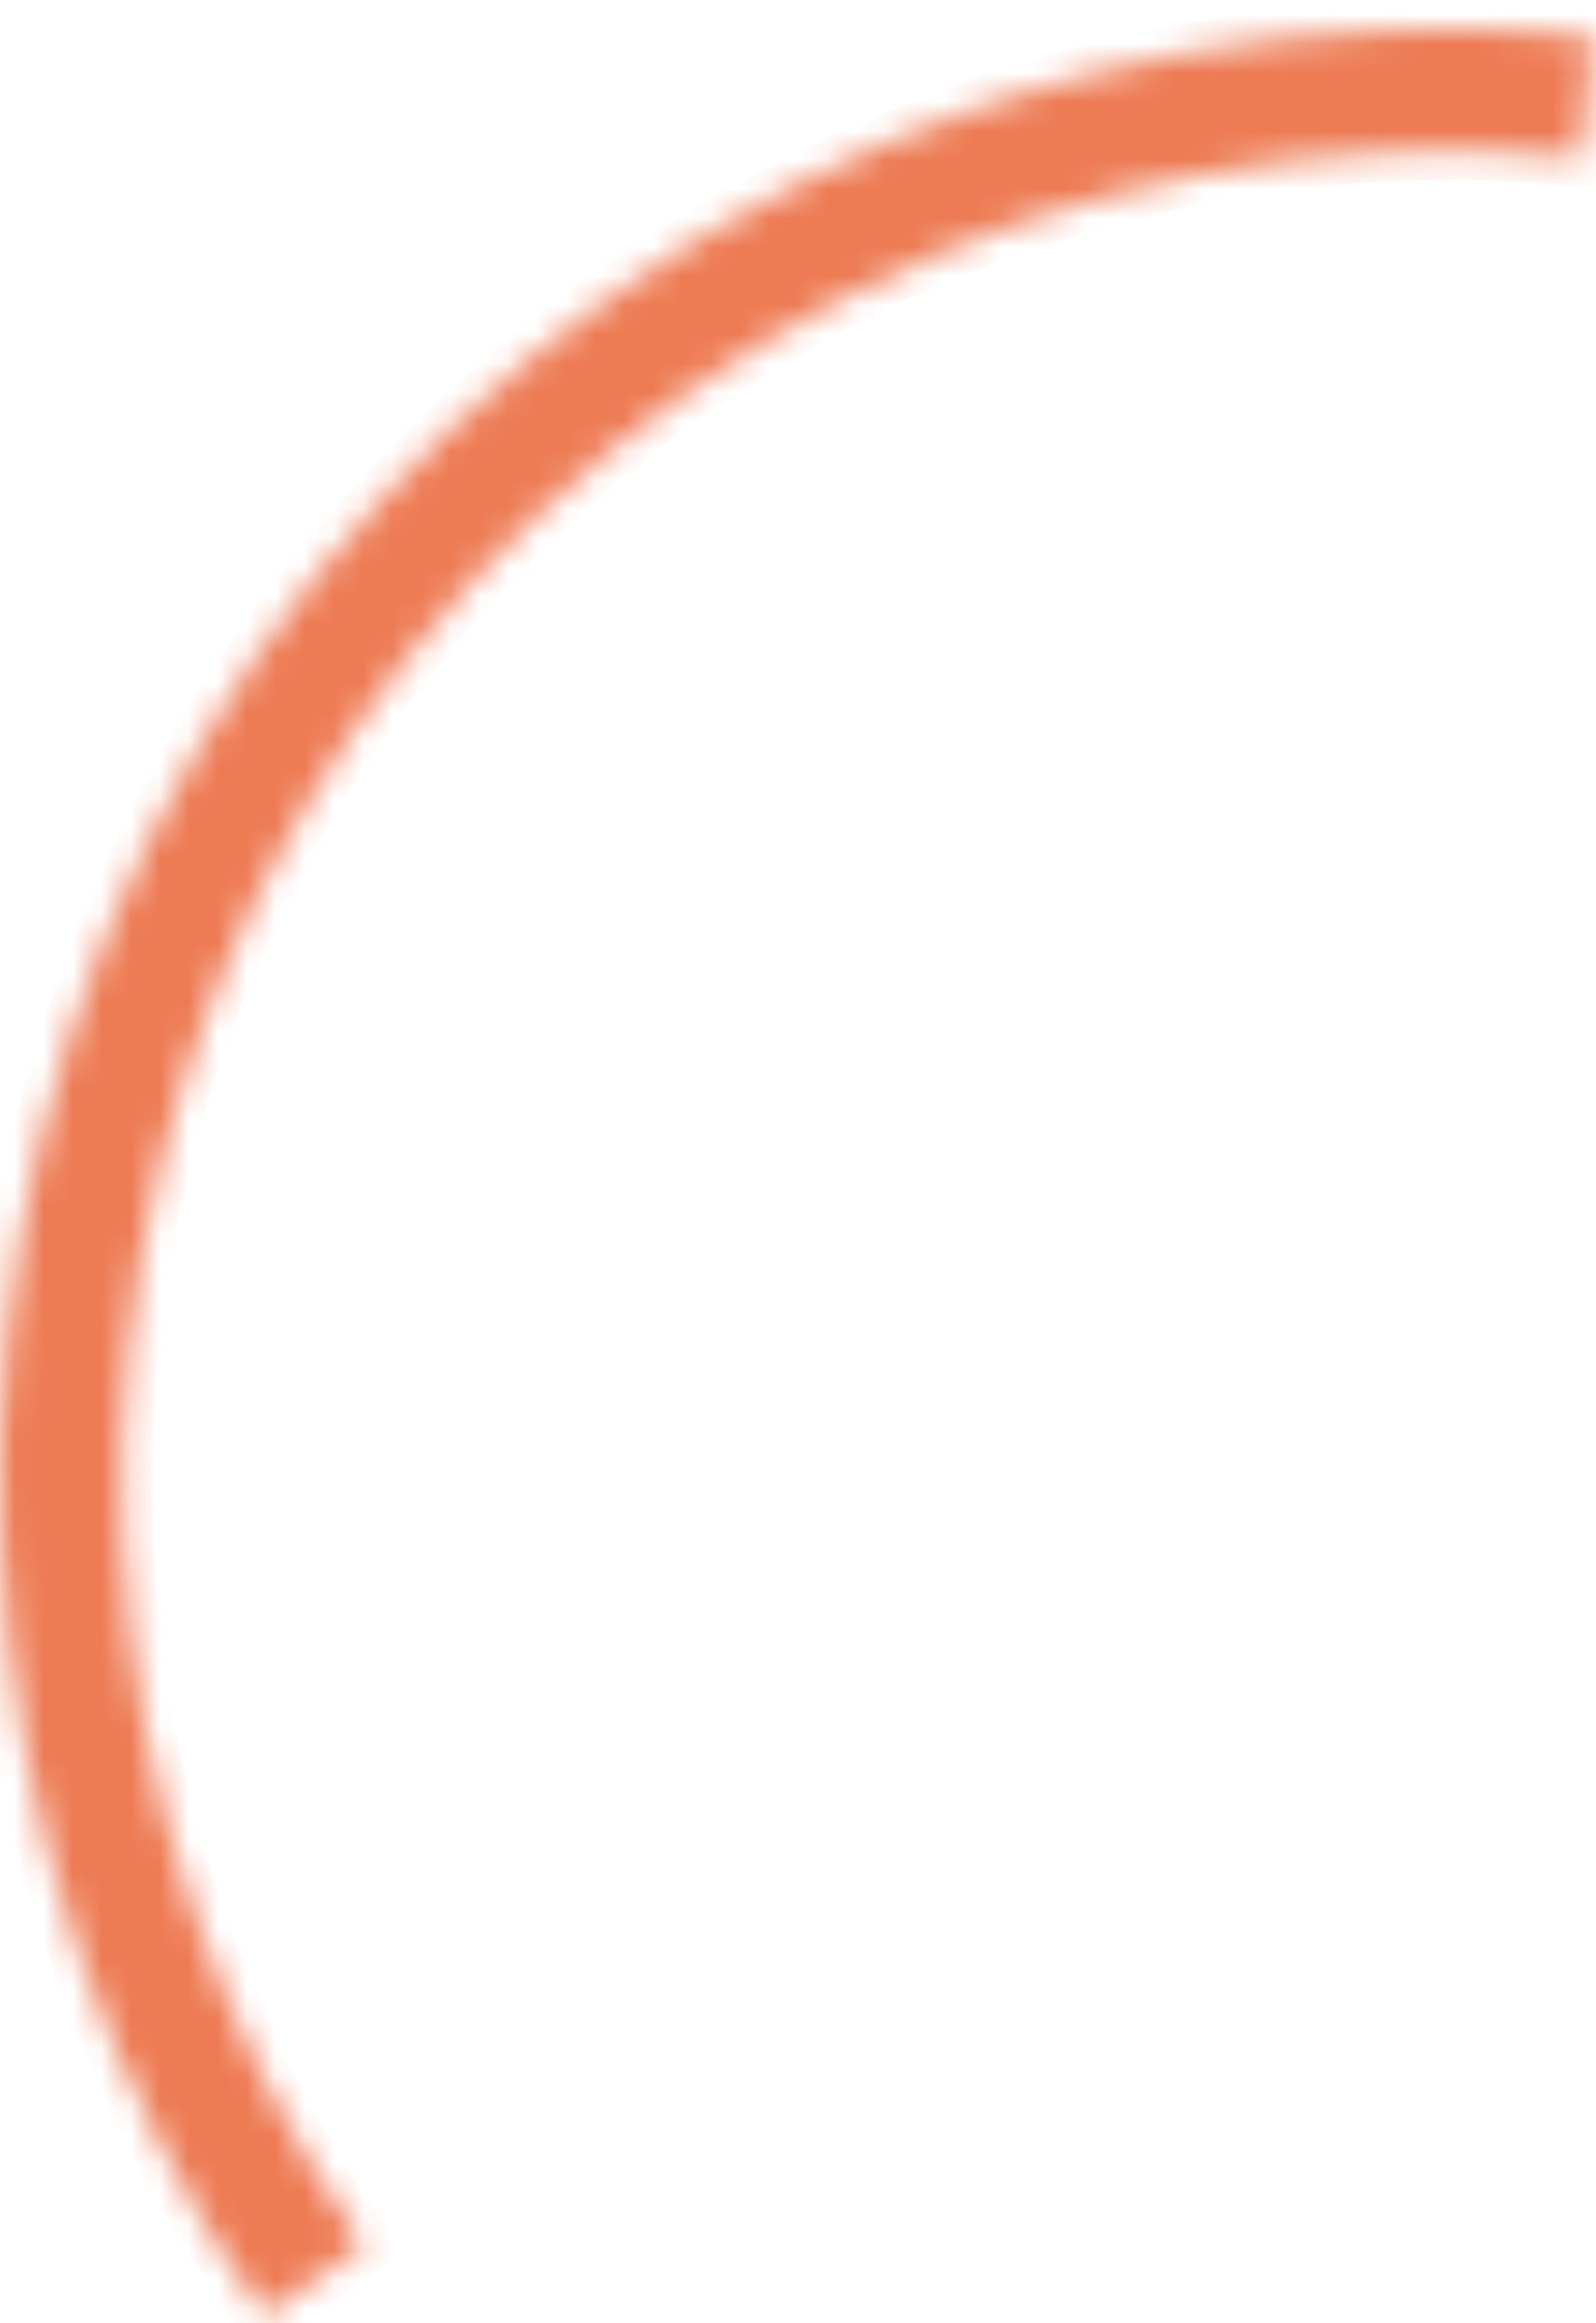 <svg width="55" height="80" viewBox="0 0 55 80" fill="none" xmlns="http://www.w3.org/2000/svg">
<mask id="path-1-inside-1_4_173573" fill="white">
<path d="M54.889 1.23C45.365 0.294 35.772 2.111 27.25 6.465C18.729 10.819 11.635 17.528 6.813 25.794C1.99 34.06 -0.359 43.536 0.044 53.097C0.448 62.659 3.587 71.904 9.088 79.734L12.53 77.316C7.492 70.144 4.617 61.677 4.247 52.92C3.878 44.163 6.029 35.484 10.446 27.914C14.863 20.343 21.359 14.199 29.164 10.211C36.969 6.223 45.755 4.559 54.478 5.416L54.889 1.23Z"/>
</mask>
<path d="M54.889 1.23C45.365 0.294 35.772 2.111 27.25 6.465C18.729 10.819 11.635 17.528 6.813 25.794C1.99 34.06 -0.359 43.536 0.044 53.097C0.448 62.659 3.587 71.904 9.088 79.734L12.53 77.316C7.492 70.144 4.617 61.677 4.247 52.92C3.878 44.163 6.029 35.484 10.446 27.914C14.863 20.343 21.359 14.199 29.164 10.211C36.969 6.223 45.755 4.559 54.478 5.416L54.889 1.23Z" fill="#ED7B54" stroke="#ED7B54" stroke-width="2" mask="url(#path-1-inside-1_4_173573)"/>
</svg>
